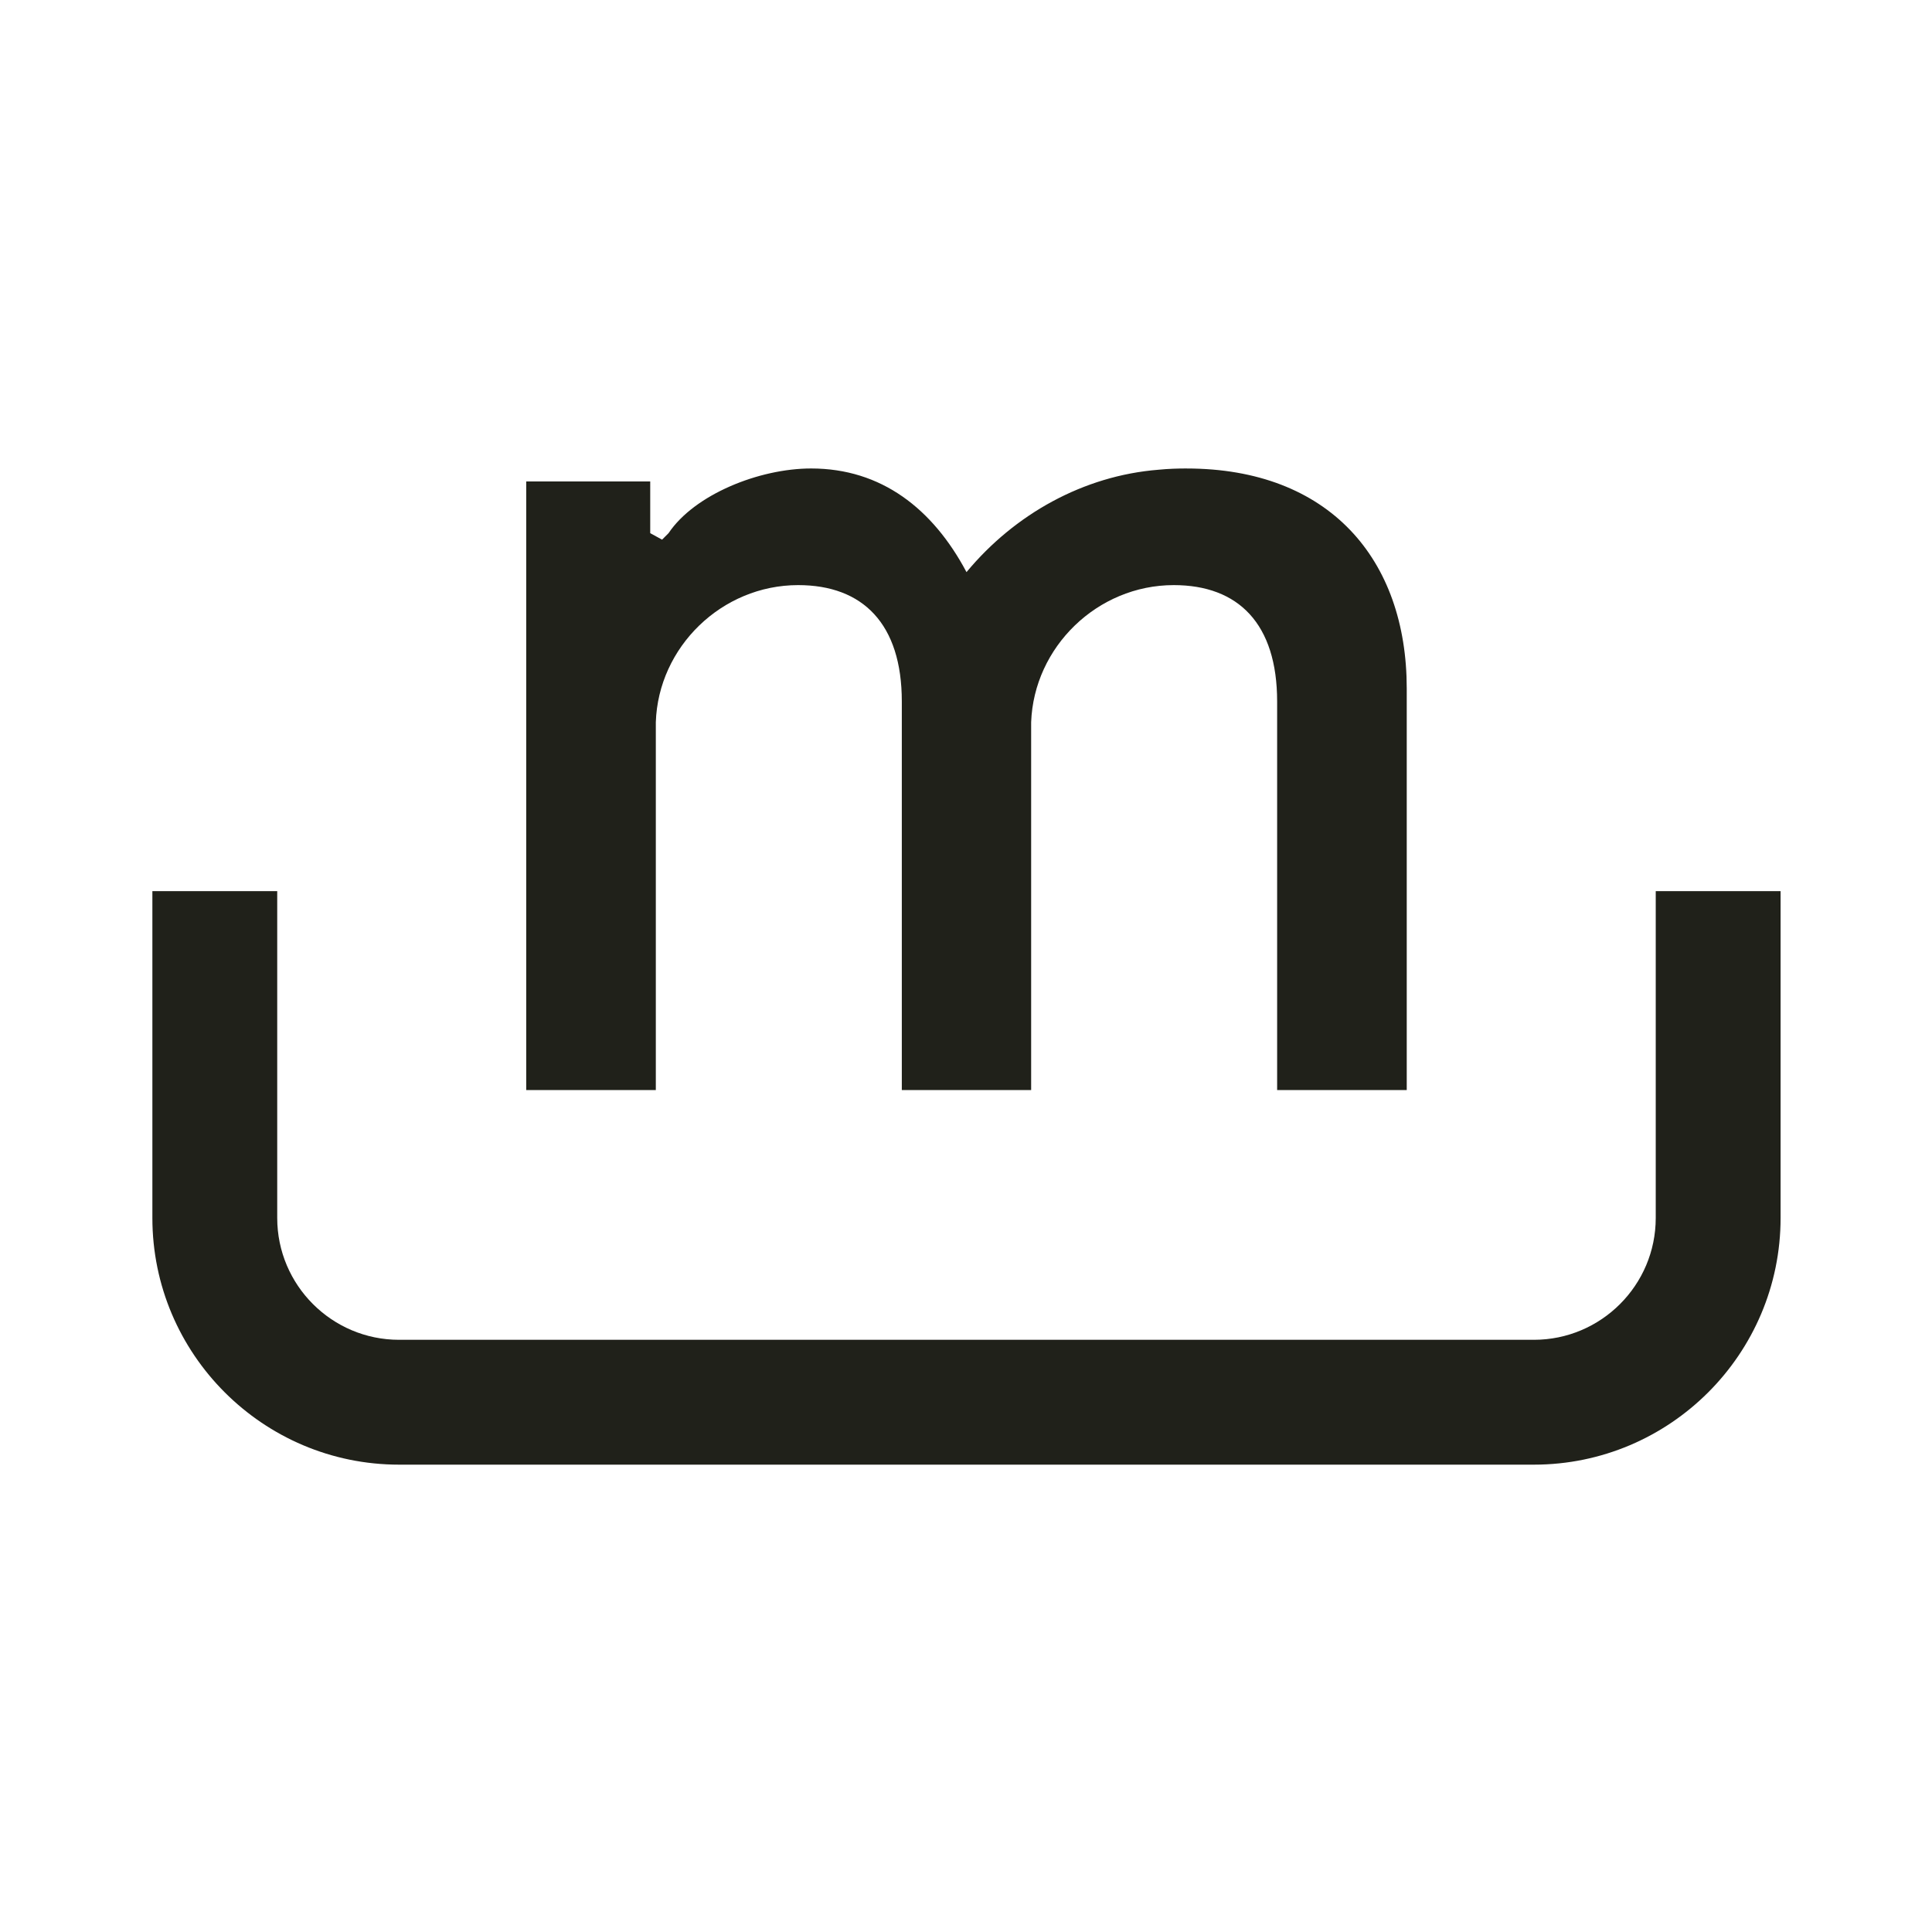 <?xml version="1.0" encoding="UTF-8"?>
<svg id="Layer_2" data-name="Layer 2" xmlns="http://www.w3.org/2000/svg" viewBox="0 0 1080 1080">
  <defs>
    <style>
      .cls-1 {
        fill: none;
      }

      .cls-1, .cls-2 {
        stroke-width: 0px;
      }

      .cls-2 {
        fill: #20211a;
      }
    </style>
  </defs>
  <g id="Layer_1-2" data-name="Layer 1">
    <g>
      <g>
        <path class="cls-2" d="M857.46,818.75H223.08c-76.04,0-137.9-61.86-137.9-137.9v-182.69h69.79v182.69c0,37.55,30.55,68.11,68.11,68.11h634.38c37.55,0,68.11-30.55,68.11-68.11v-182.69h69.79v182.69c0,76.04-61.86,137.9-137.9,137.9"/>
        <path class="cls-2" d="M663.26,261.88c-4.75,0-10.06.15-15.64.7-42.02,3.35-80.4,24.85-107.21,57.09l-.13.15c-18.84-35.46-47.61-57.94-86.84-57.94-29.04,0-65.18,14.52-79.71,36.16l-3.62,3.63-6.63-3.63v-28.9h-69.32v340.2h72.45v-205.63c1.39-42.01,36.85-76.63,79.57-76.63,36.16,0,57.94,21.64,57.94,65.05v217.21h72.3v-205.63c1.54-42.01,37-76.63,79.72-76.63,36.16,0,57.79,21.64,57.79,65.05v217.21h72.45v-224.47c0-72.31-43.41-122.98-123.12-122.98"/>
      </g>
      <rect class="cls-1" width="1080" height="1080"/>
    </g>
  </g>
</svg>